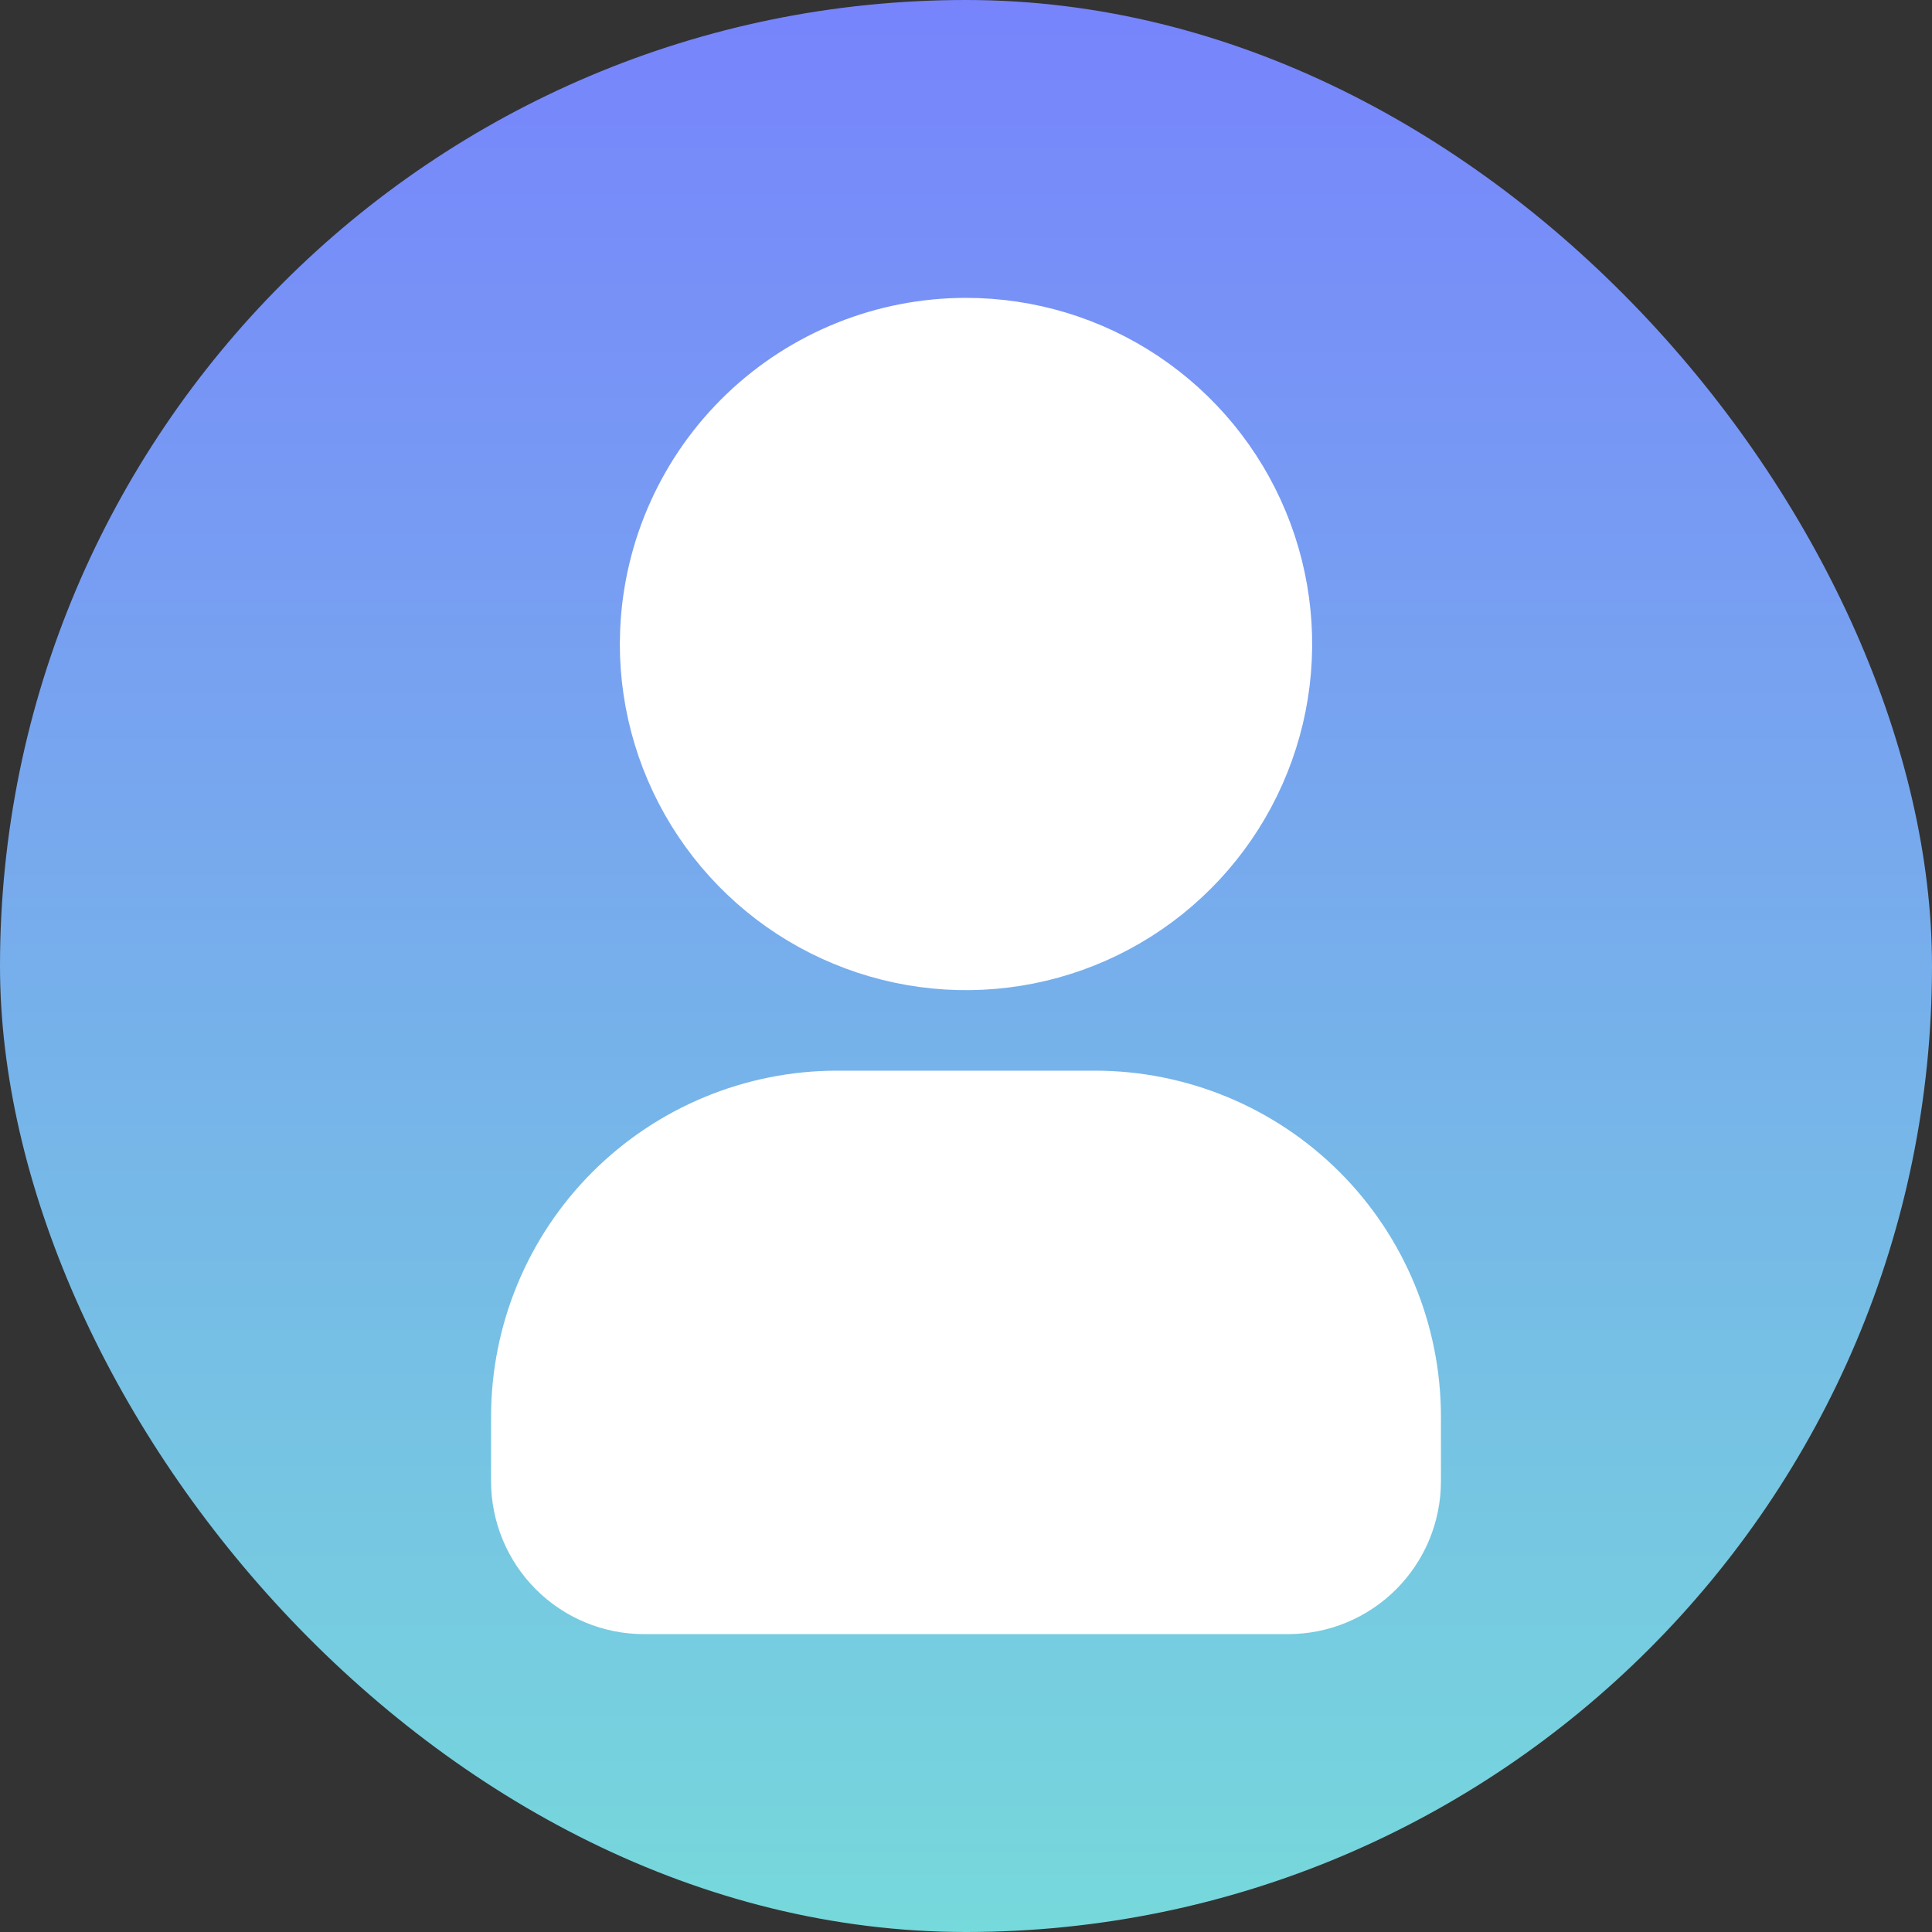 <svg width="40" height="40" viewBox="0 0 40 40" fill="none" xmlns="http://www.w3.org/2000/svg">
<rect x="0" y="0" width="40" height="40" fill="#333333" stroke="none"/>
<rect width="40" height="40" rx="20" fill="url(#paint0_linear_23460_4274)"/>
<path d="M20 6.667C21.319 6.667 22.608 7.058 23.704 7.79C24.8 8.523 25.655 9.564 26.159 10.782C26.664 12 26.796 13.341 26.539 14.634C26.281 15.927 25.646 17.115 24.714 18.047C23.782 18.98 22.594 19.615 21.301 19.872C20.008 20.129 18.667 19.997 17.449 19.492C16.231 18.988 15.19 18.134 14.457 17.037C13.724 15.941 13.333 14.652 13.333 13.333L13.34 13.044C13.415 11.328 14.149 9.706 15.39 8.518C16.631 7.33 18.282 6.667 20 6.667Z" fill="white"/>
<path d="M22.667 22.667C24.435 22.667 26.131 23.369 27.381 24.619C28.631 25.869 29.333 27.565 29.333 29.333V30.667C29.333 31.374 29.052 32.052 28.552 32.552C28.052 33.052 27.374 33.333 26.667 33.333H13.333C12.626 33.333 11.948 33.052 11.448 32.552C10.948 32.052 10.667 31.374 10.667 30.667V29.333C10.667 27.565 11.369 25.869 12.619 24.619C13.87 23.369 15.565 22.667 17.333 22.667H22.667Z" fill="white"/>
<path d="M20 6.667C21.319 6.667 22.608 7.058 23.704 7.79C24.8 8.523 25.655 9.564 26.159 10.782C26.664 12 26.796 13.341 26.539 14.634C26.281 15.927 25.646 17.115 24.714 18.047C23.782 18.98 22.594 19.615 21.301 19.872C20.008 20.129 18.667 19.997 17.449 19.492C16.231 18.988 15.19 18.134 14.457 17.037C13.724 15.941 13.333 14.652 13.333 13.333L13.34 13.044C13.415 11.328 14.149 9.706 15.39 8.518C16.631 7.33 18.282 6.667 20 6.667Z" stroke="white"/>
<path d="M22.667 22.667C24.435 22.667 26.131 23.369 27.381 24.619C28.631 25.869 29.333 27.565 29.333 29.333V30.667C29.333 31.374 29.052 32.052 28.552 32.552C28.052 33.052 27.374 33.333 26.667 33.333H13.333C12.626 33.333 11.948 33.052 11.448 32.552C10.948 32.052 10.667 31.374 10.667 30.667V29.333C10.667 27.565 11.369 25.869 12.619 24.619C13.87 23.369 15.565 22.667 17.333 22.667H22.667Z" stroke="white"/>
<defs>
<linearGradient id="paint0_linear_23460_4274" x1="20" y1="0" x2="20" y2="40" gradientUnits="userSpaceOnUse">
<stop stop-color="#79D9FC"/>
<stop offset="0" stop-color="#7784FC"/>
<stop offset="1" stop-color="#76D9DB"/>
</linearGradient>
</defs>
</svg>
